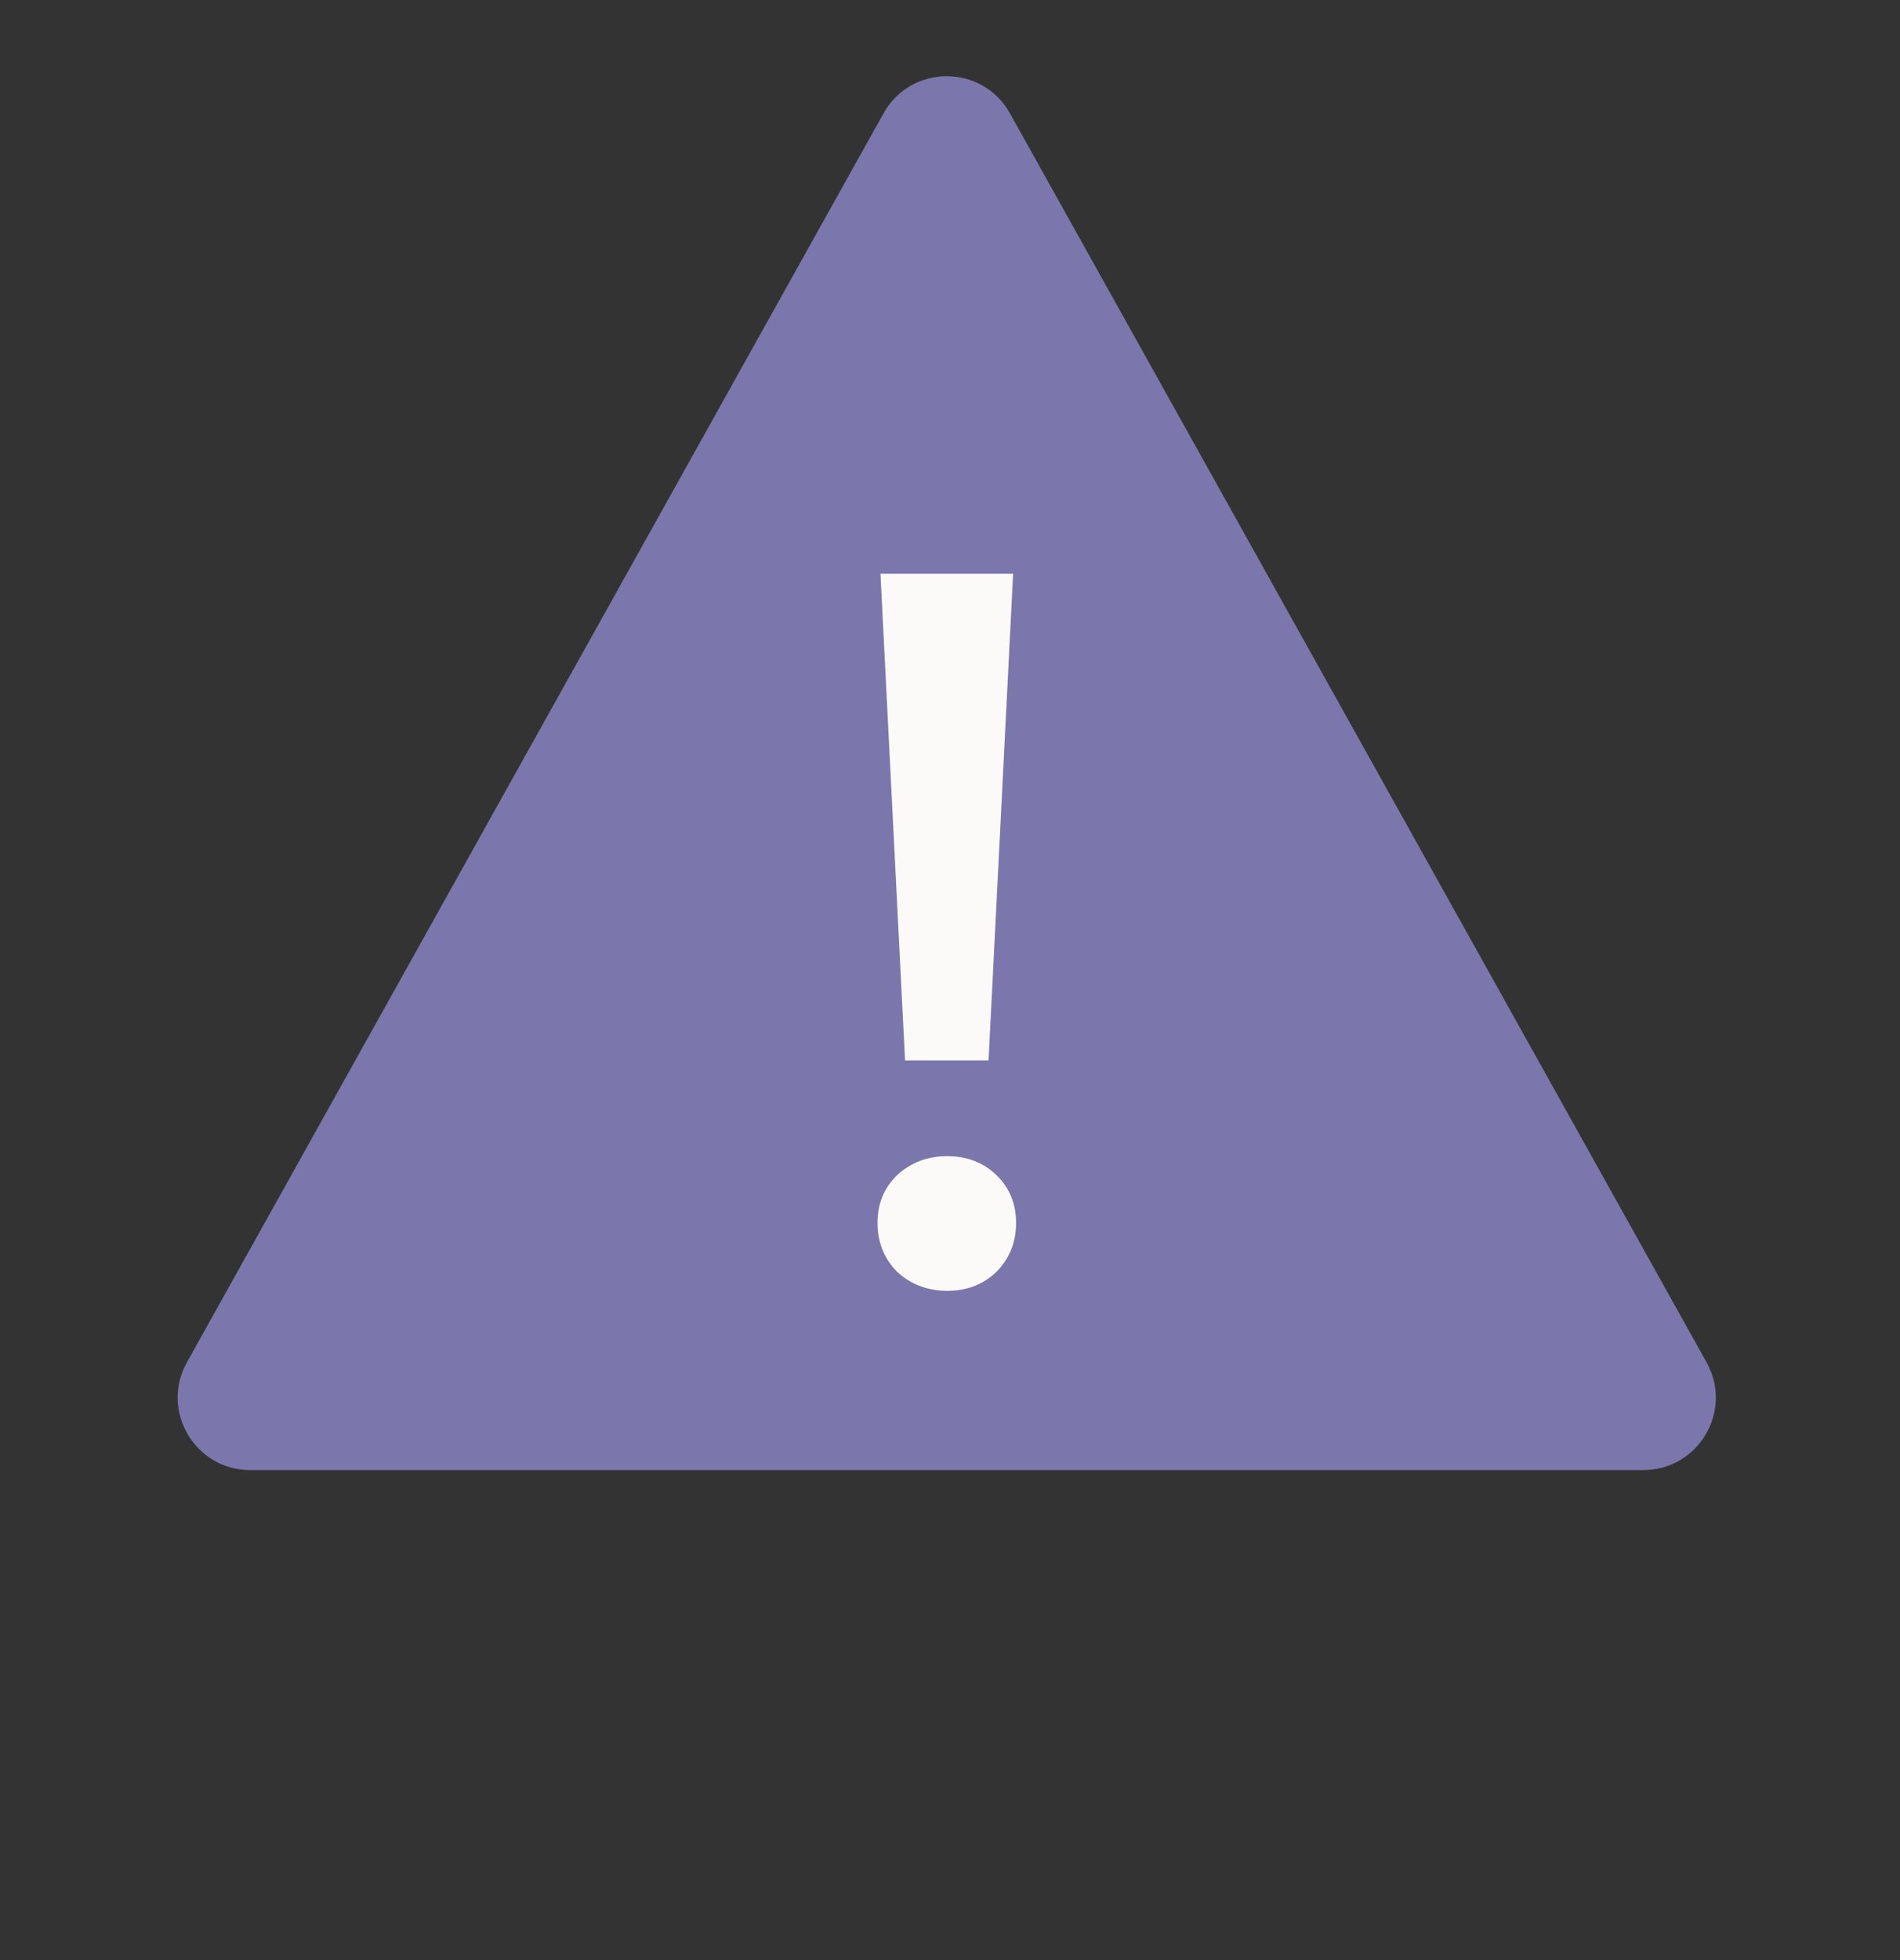 <?xml version="1.0" encoding="UTF-8"?> <svg xmlns="http://www.w3.org/2000/svg" width="32" height="33" viewBox="0 0 32 33" fill="none"><rect x="0" y="0" width="32" height="33" fill="#333333" stroke="none"/> <path d="M14.88 1.909C15.345 1.075 16.545 1.075 17.01 1.909L28.742 22.936C29.196 23.749 28.608 24.75 27.677 24.75H4.213C3.282 24.75 2.695 23.749 3.148 22.936L14.88 1.909Z" fill="#7B77AC"></path> <path d="M14.829 9.659L15.243 17.853H16.649L17.063 9.659H14.829ZM14.779 20.59C14.779 20.915 14.89 21.189 15.11 21.413C15.342 21.625 15.623 21.732 15.954 21.732C16.285 21.732 16.561 21.625 16.782 21.413C17.002 21.189 17.113 20.915 17.113 20.59C17.113 20.265 17.002 19.997 16.782 19.784C16.561 19.571 16.285 19.465 15.954 19.465C15.623 19.465 15.342 19.571 15.11 19.784C14.89 19.997 14.779 20.265 14.779 20.59Z" fill="#FCFAF9"></path> </svg> 